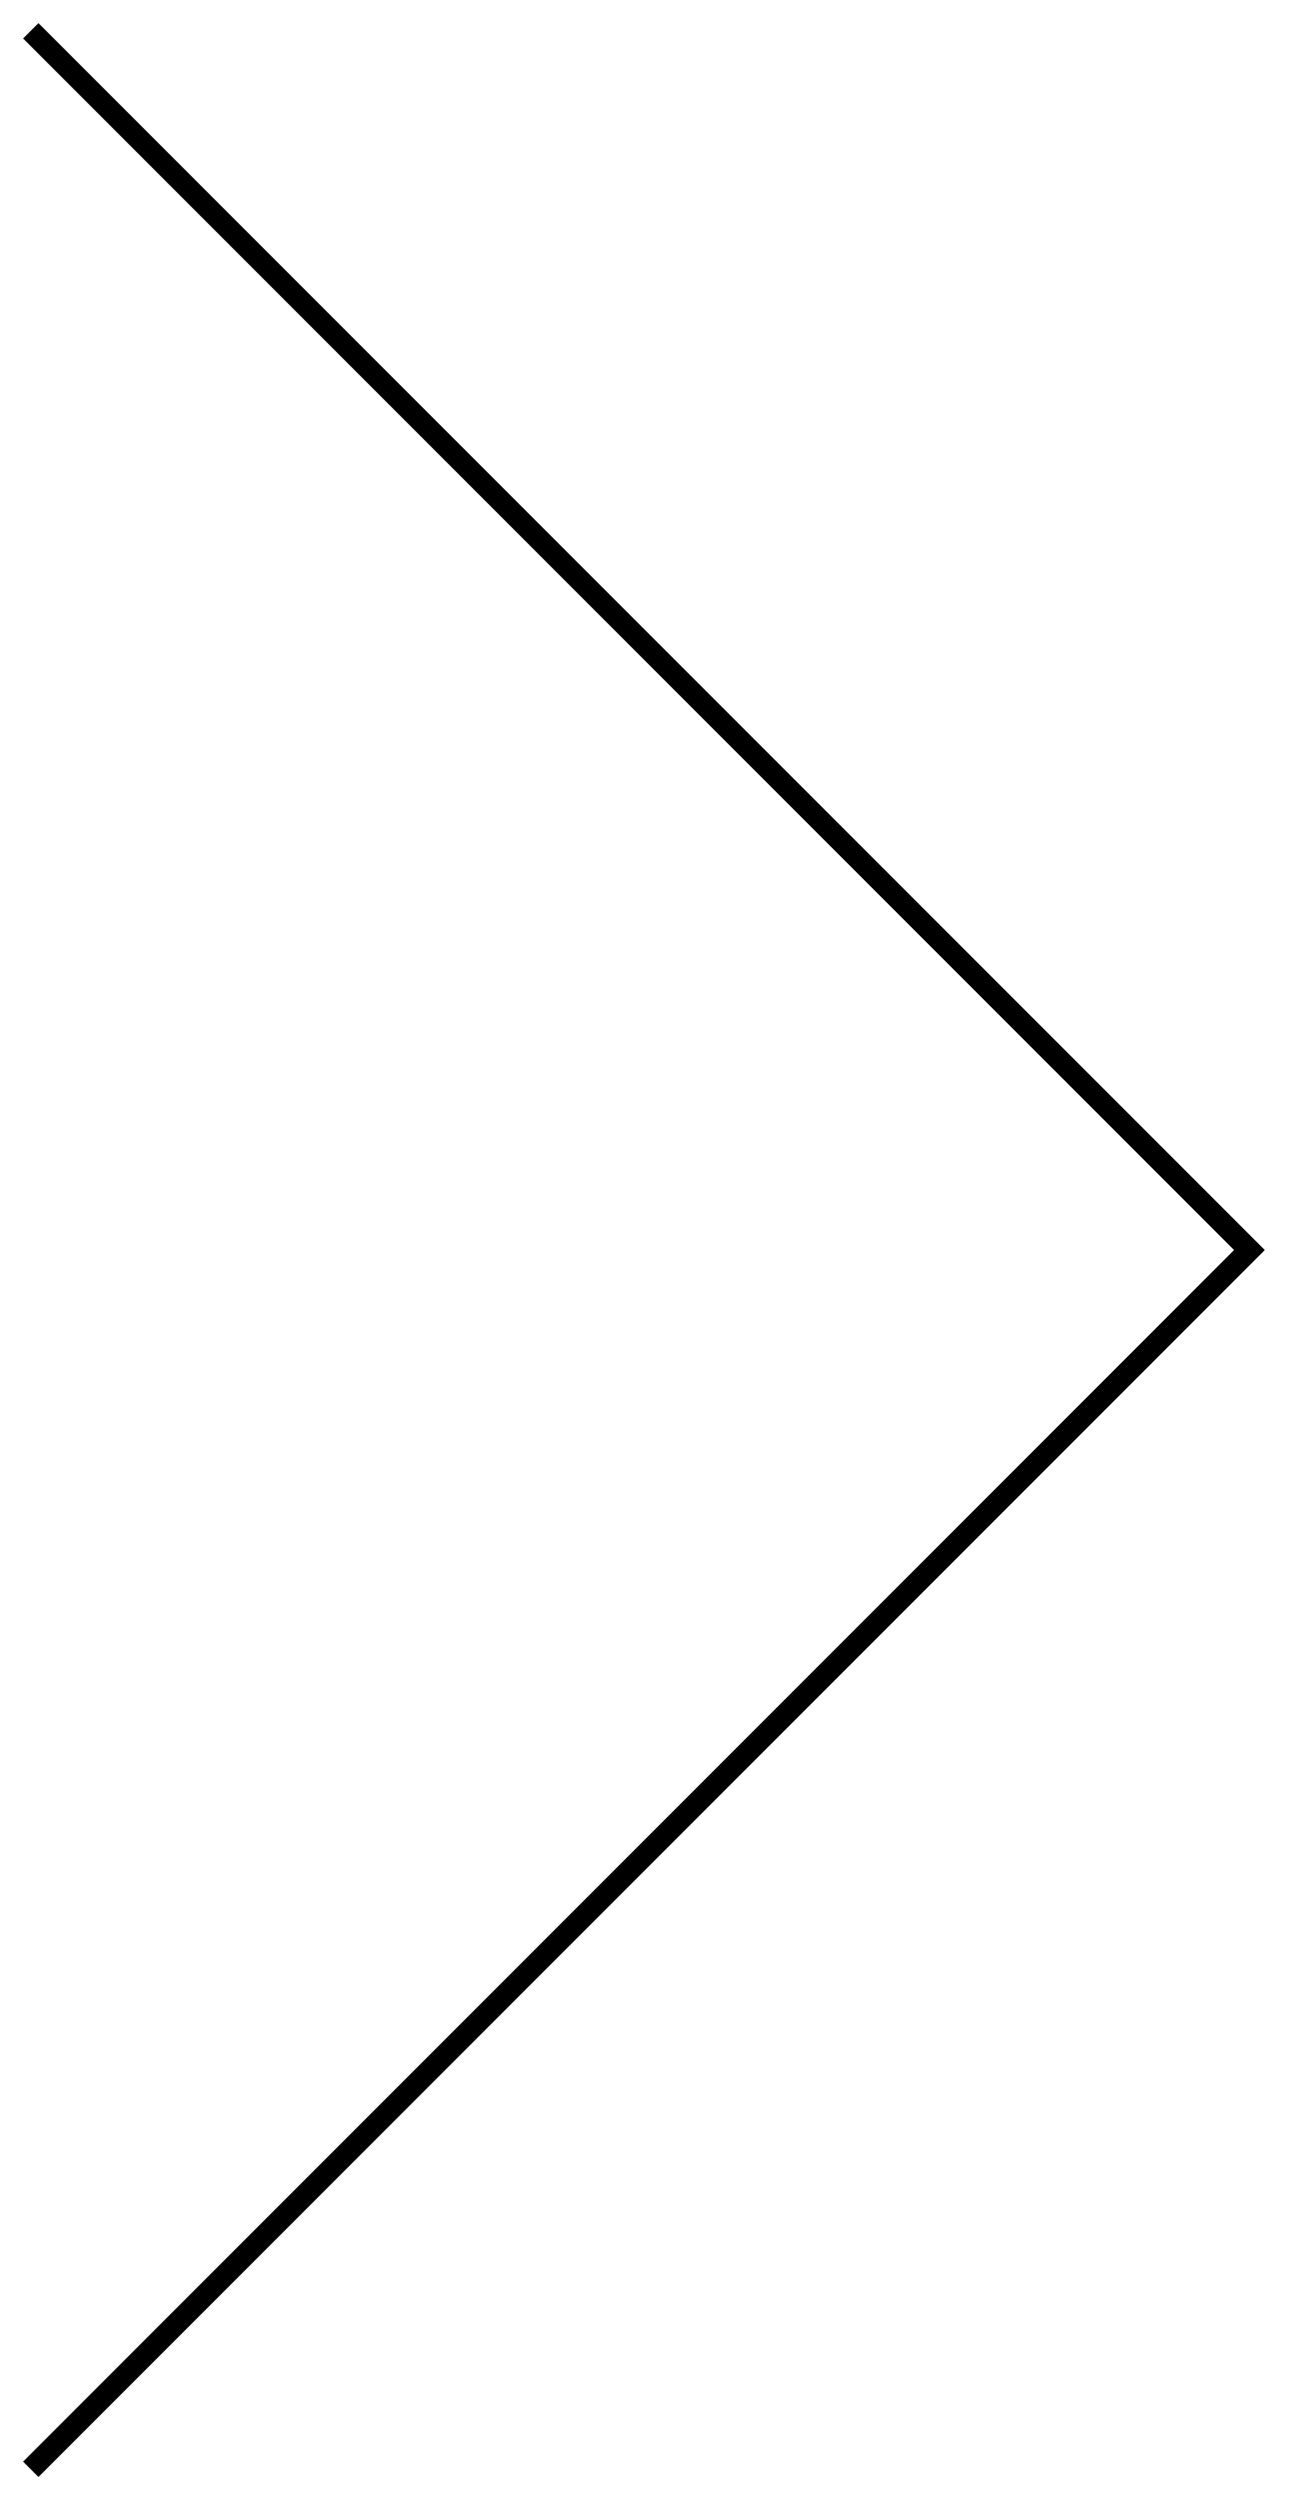 <?xml version="1.0" encoding="UTF-8"?> <svg xmlns="http://www.w3.org/2000/svg" width="181" height="345" viewBox="0 0 181 345" fill="none"> <path d="M4.249 4.249L172.5 172.5L4.249 340.751" stroke="black" stroke-width="3"></path> </svg> 